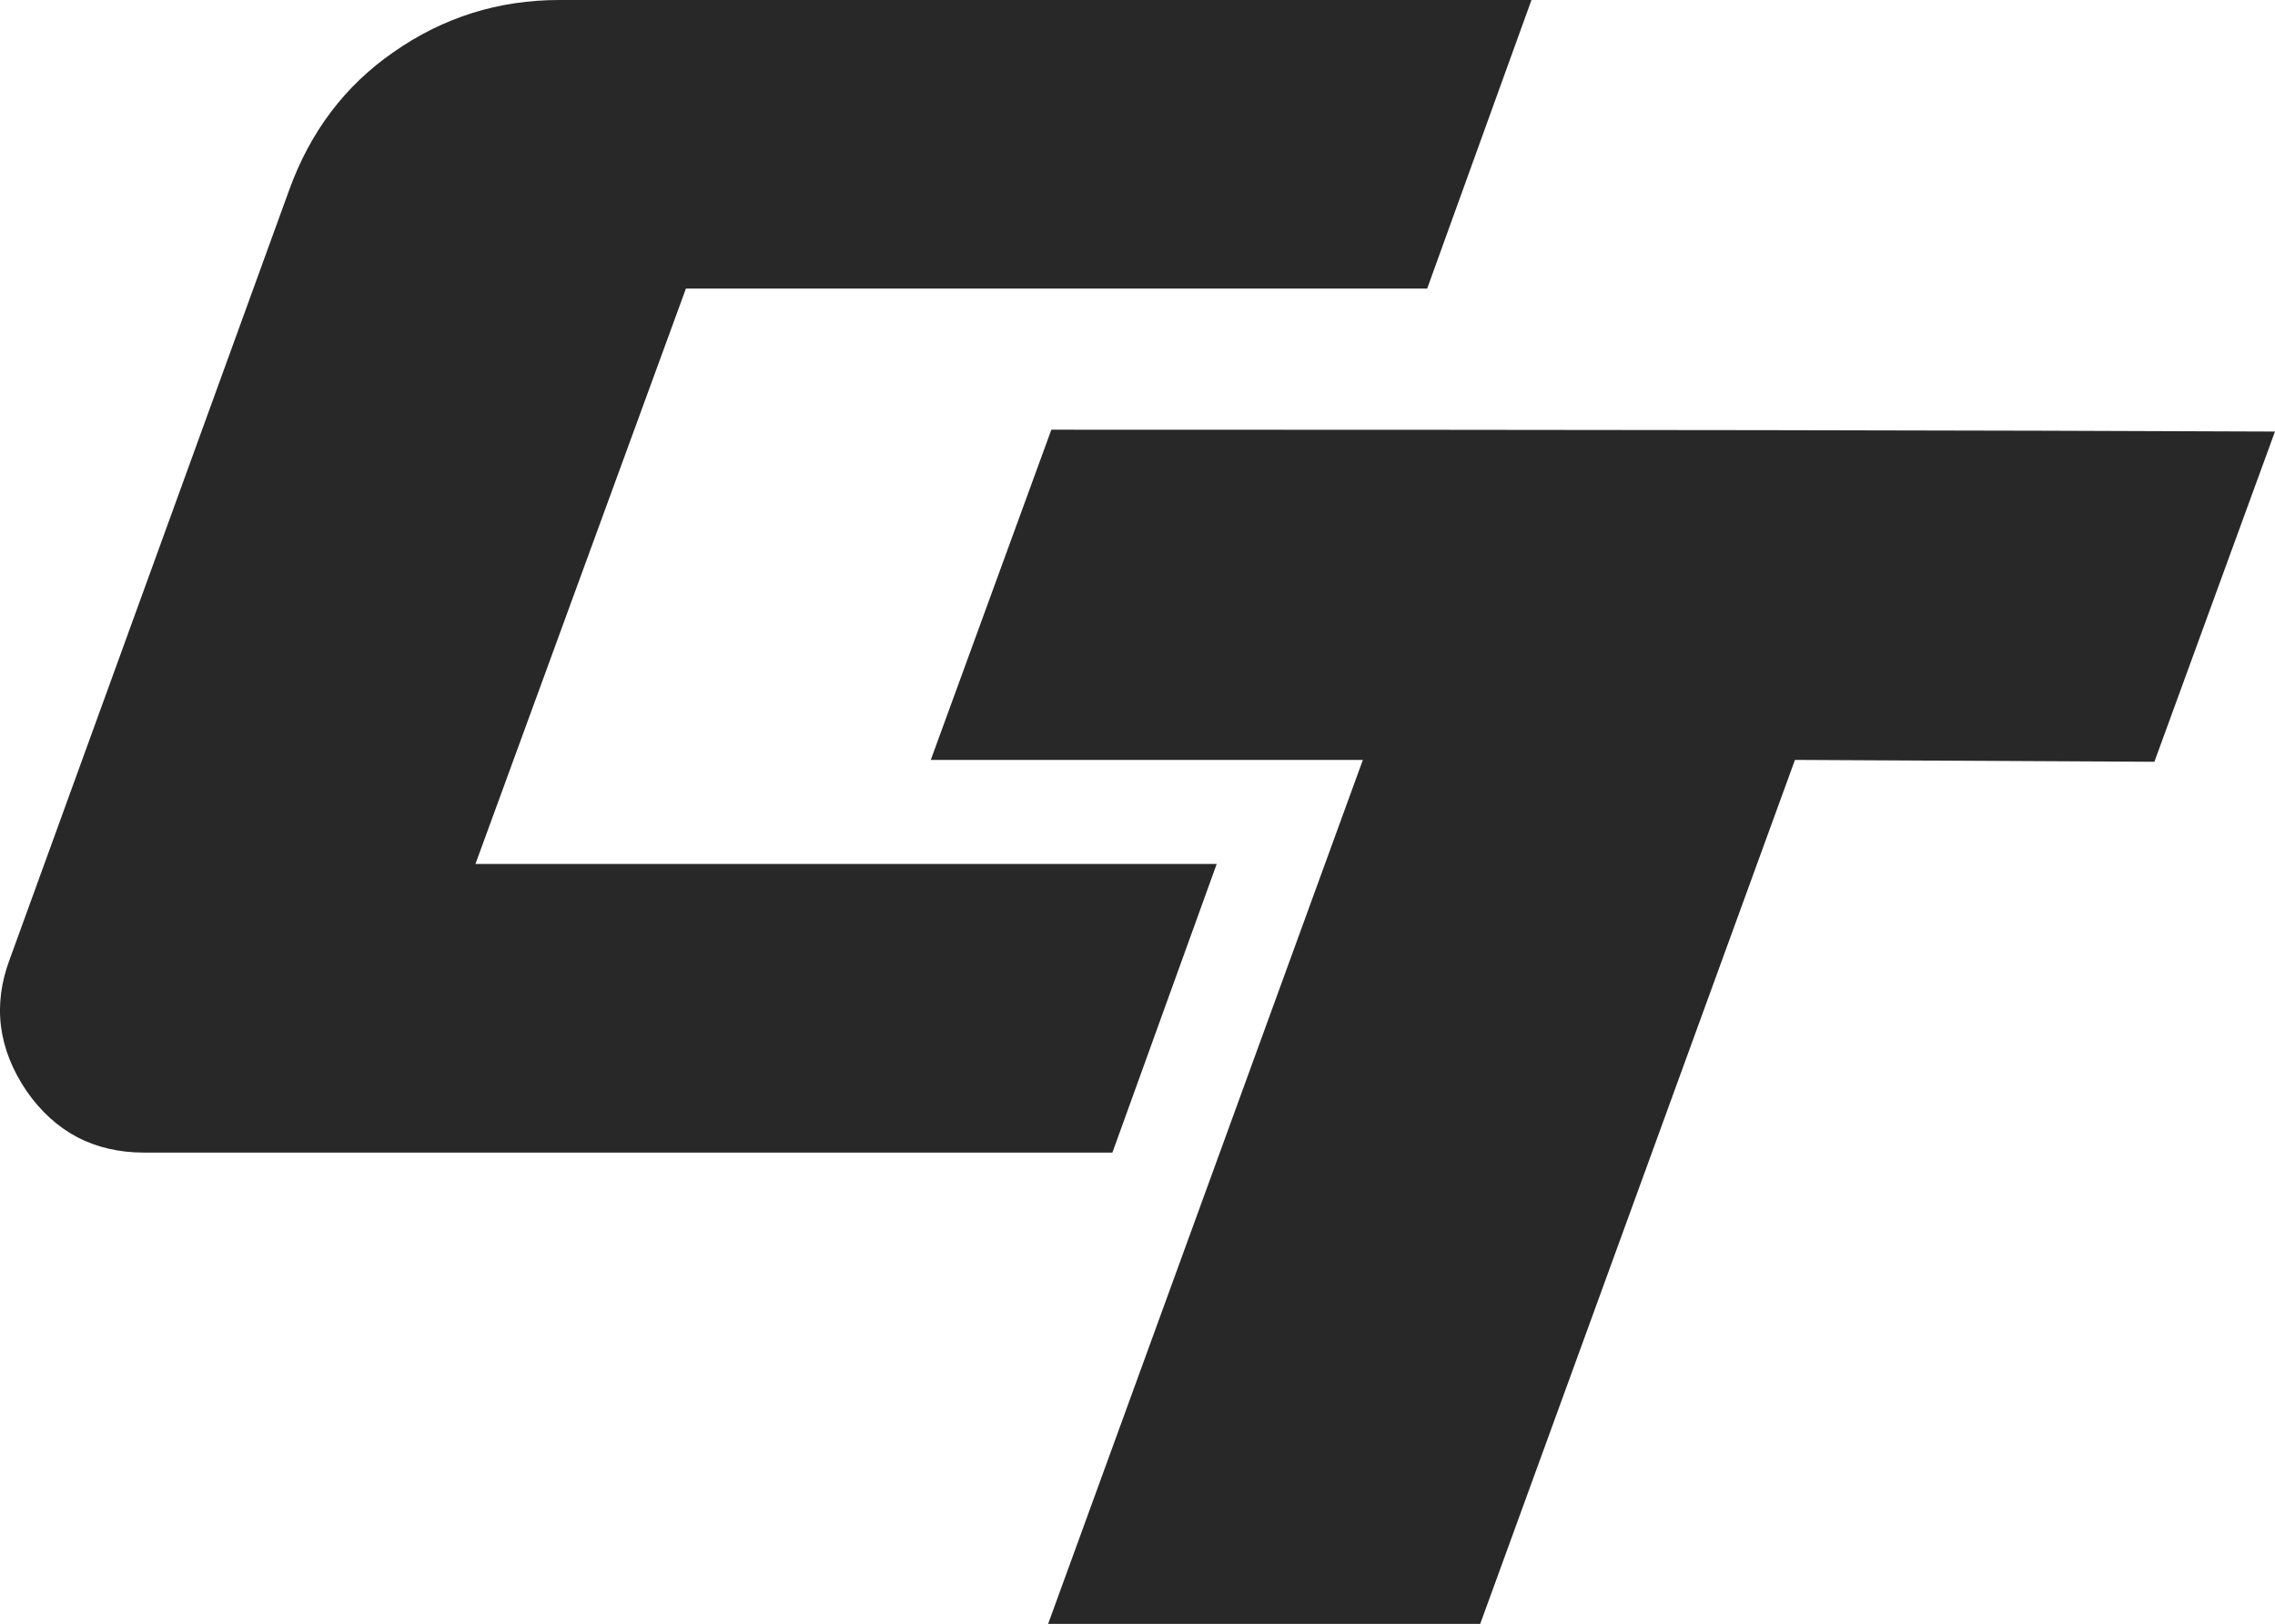 <?xml version="1.0" encoding="UTF-8" standalone="no"?>
<!-- Created with Inkscape (http://www.inkscape.org/) -->

<svg
   width="135.303mm"
   height="96.6mm"
   viewBox="0 0 135.303 96.6"
   version="1.1"
   id="svg1"
   inkscape:version="1.3 (0e150ed6c4, 2023-07-21)"
   sodipodi:docname="logo_paths_basic_black.svg"
   xmlns:inkscape="http://www.inkscape.org/namespaces/inkscape"
   xmlns:sodipodi="http://sodipodi.sourceforge.net/DTD/sodipodi-0.dtd"
   xmlns="http://www.w3.org/2000/svg"
   xmlns:svg="http://www.w3.org/2000/svg">
  <sodipodi:namedview
     id="namedview1"
     pagecolor="#ffffff"
     bordercolor="#000000"
     borderopacity="0.25"
     inkscape:showpageshadow="2"
     inkscape:pageopacity="0.0"
     inkscape:pagecheckerboard="0"
     inkscape:deskcolor="#d1d1d1"
     inkscape:document-units="mm"
     inkscape:zoom="1.7392259"
     inkscape:cx="199.80153"
     inkscape:cy="188.87713"
     inkscape:window-width="1920"
     inkscape:window-height="1009"
     inkscape:window-x="1192"
     inkscape:window-y="293"
     inkscape:window-maximized="1"
     inkscape:current-layer="layer1" />
  <defs
     id="defs1" />
  <g
     inkscape:label="Logo"
     inkscape:groupmode="layer"
     id="layer1"
     transform="translate(-79.848,-84.476)">
    <path
       style="font-size:110.766px;font-family:'A4 SPEED';-inkscape-font-specification:'A4 SPEED';fill:#282828;fill-opacity:1;stroke-width:0.577"
       d="m 170.93,84.476 h -57.82 q -5.428,0 -9.858,3.101 -4.32,2.991 -6.203,8.197 l -16.615,45.746 q -1.551,4.098 0.997,7.864 2.548,3.655 6.978,3.655 h 57.598 l 6.203,-17.169 h -44.085 l 12.517,-34.227 h 44.085 z"
       id="text1"
       inkscape:label="C"
       aria-label="C" />
    <path
       style="font-size:110.766px;font-family:'A4 SPEED';-inkscape-font-specification:'A4 SPEED';fill:#282828;fill-opacity:1;stroke-width:0.577"
       d="m 186.601,129.68 -18.719,51.395 h -25.698 l 18.719,-51.395 h -25.698 l 7.171,-19.643 c 32.344,0 56.601,0.037 72.773,0.111 l -7.171,19.643 z"
       id="text1-2"
       aria-label="T"
       sodipodi:nodetypes="ccccccccc"
       inkscape:label="T" />
    <g
       id="text2"
       style="font-size:56.641px;font-family:'A4 SPEED';-inkscape-font-specification:'A4 SPEED';fill:#63a1ff;fill-opacity:1;stroke-width:0.59"
       inkscape:label="CARTRADE"
       aria-label="CAR TRADE" />
  </g>
</svg>
